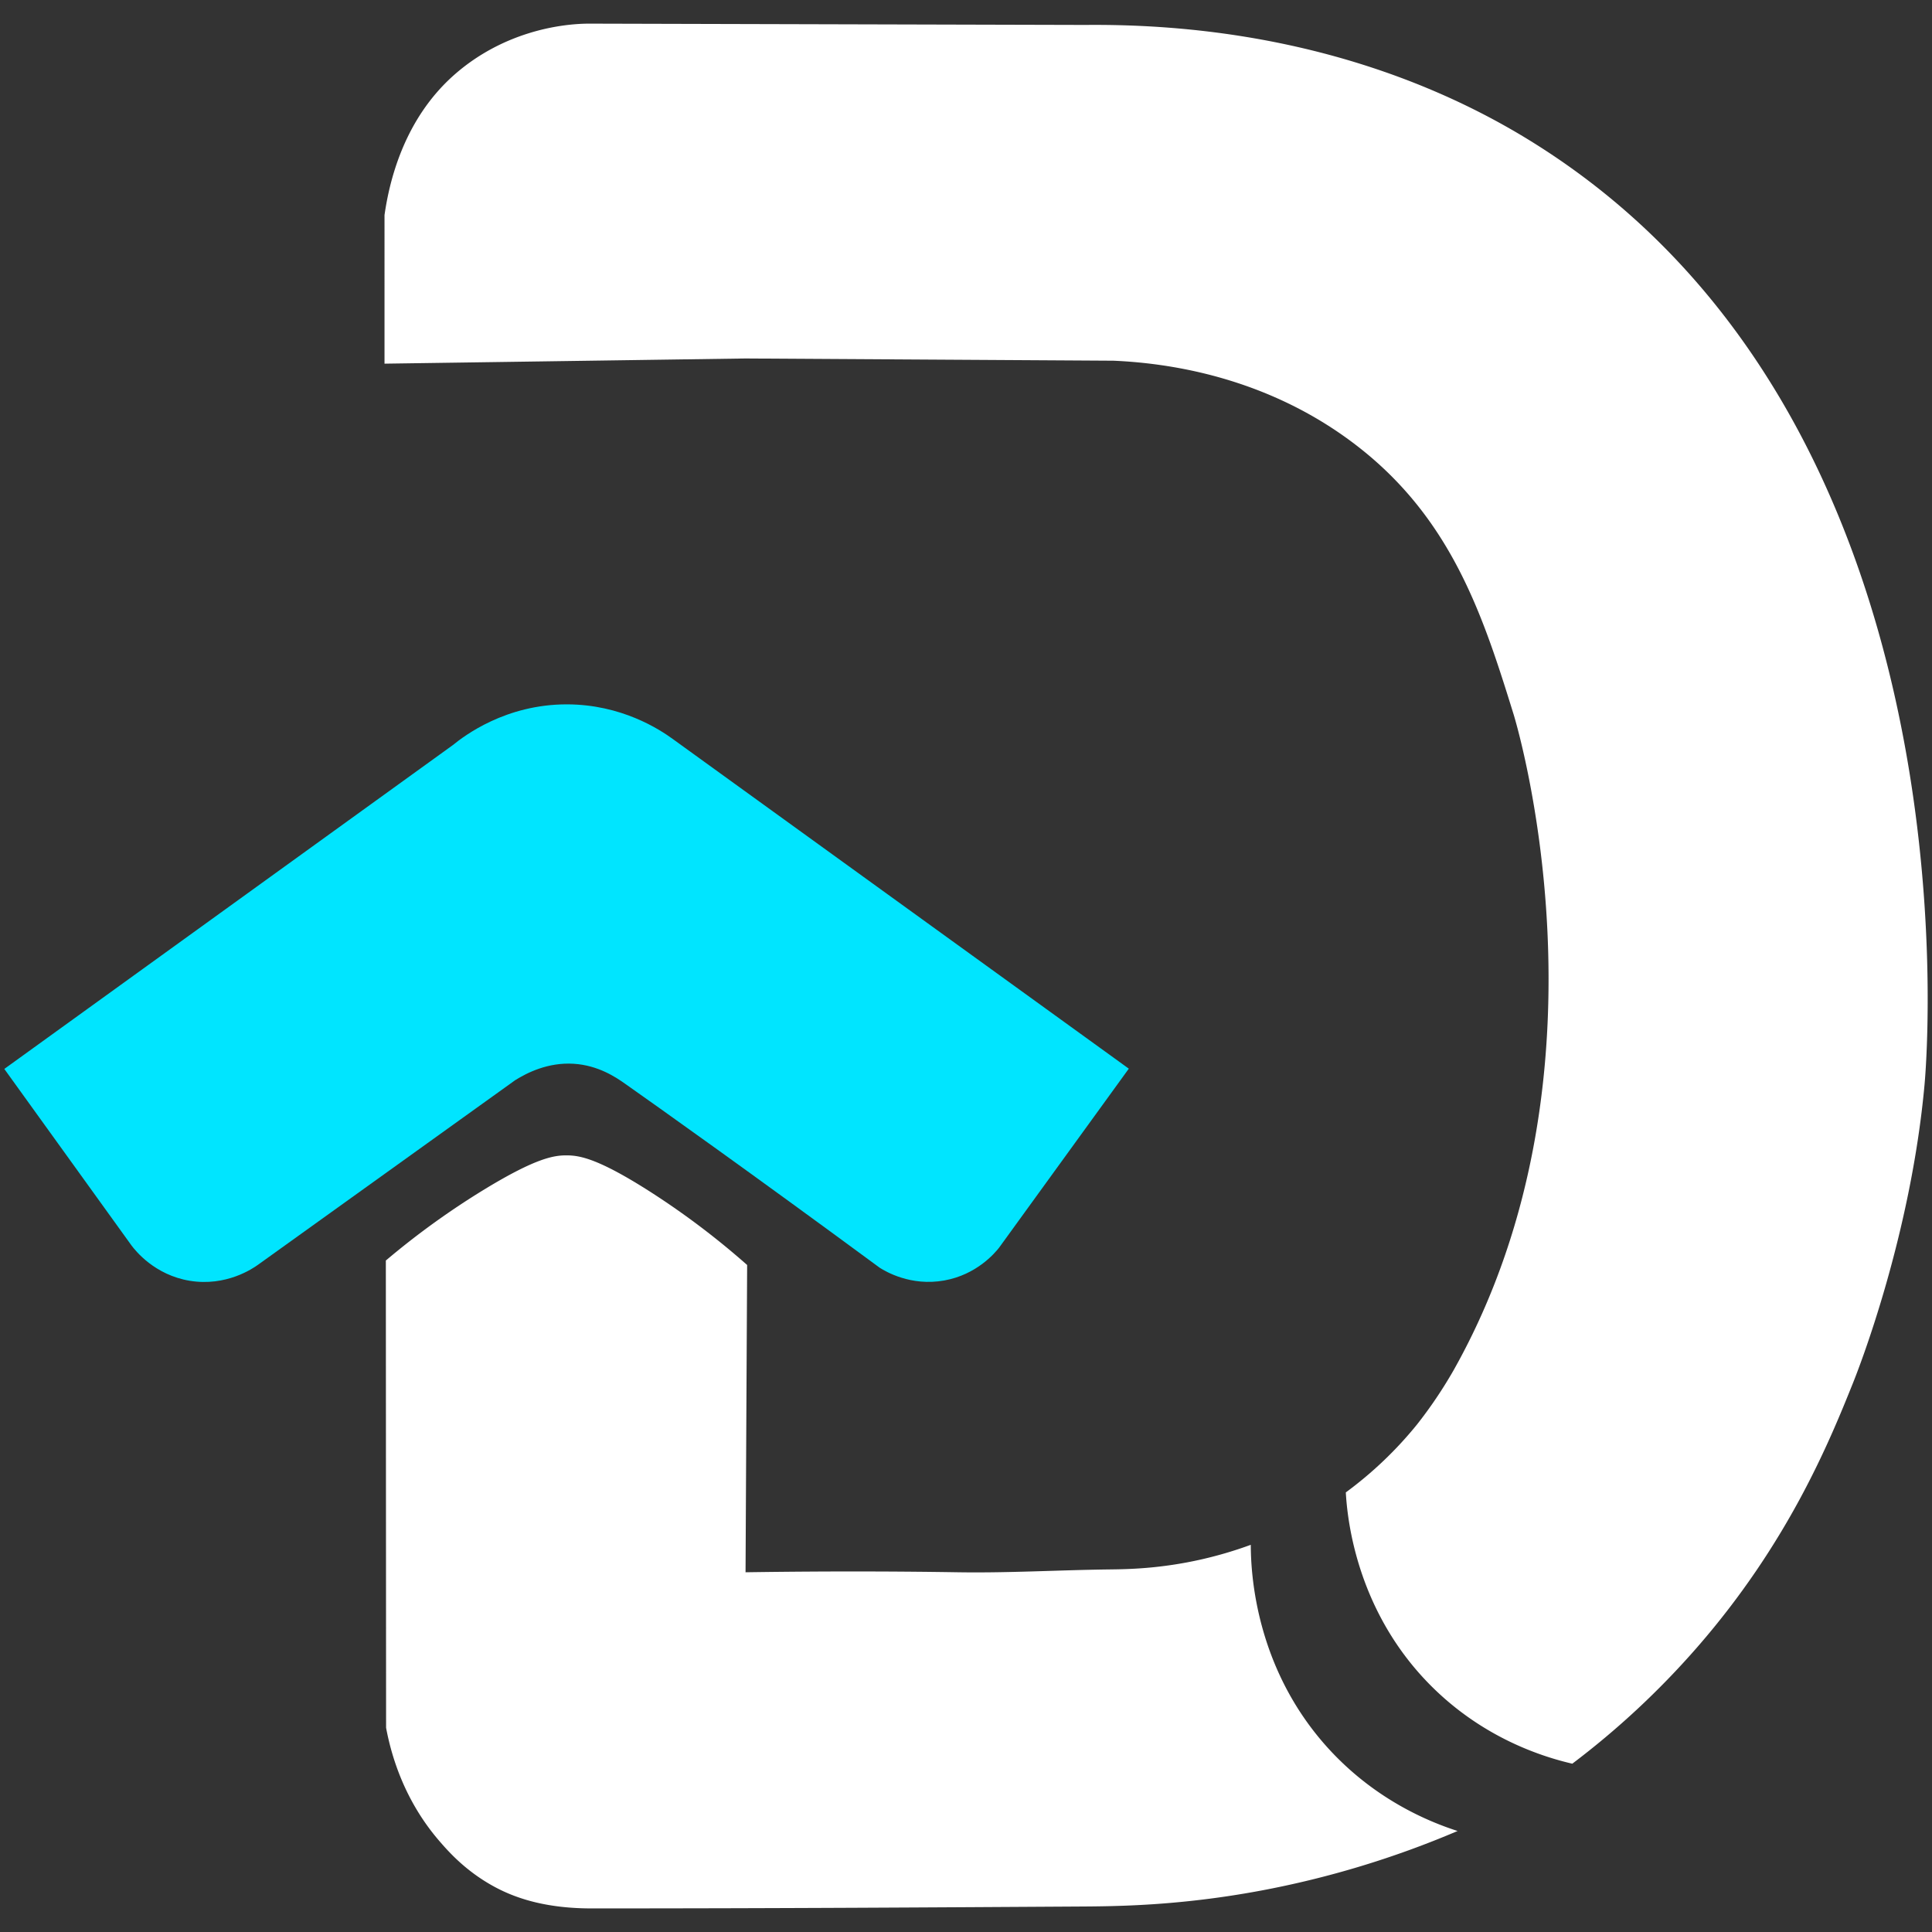 <?xml version="1.0" encoding="UTF-8"?>
<svg xmlns="http://www.w3.org/2000/svg" id="Layer_1" data-name="Layer 1" viewBox="0 0 2048 2048">
  <rect x="0" y="0" width="2048" height="2048" fill="#333333" stroke="none"/>
  <path d="M600.77,1224.74c13.49.08,32.86,3,88.63,38.67A837.36,837.36,0,0,1,792,1340.94q-.86,162.87-1.69,325.73c96-1.42,172.12-.84,225.22,0,53.38.85,106.76-2.35,160.15-3,18.78-.22,53.9-.57,98.73-10.84a425.17,425.17,0,0,0,51.47-15.27c.08,27.23,3.65,128.56,80.94,214.45,50.47,56.07,108.84,79.44,138.29,88.92a1001,1001,0,0,1-208.59,63.21c-87,16.24-153.78,16.63-193.5,16.86-145.08.86-317.22,2-515.81,2-45.66,0-78.24-9.44-103.19-23-30.13-16.32-48.59-37.2-58.35-48.52-37.5-43.49-51-91.12-56.4-120q-.14-247.63-.26-495.27a836.68,836.68,0,0,1,104.89-75.66C568.62,1227.29,587.41,1224.67,600.77,1224.74Z" style="fill:#fff"></path>
  <path d="M600.77,746.65c-64.63,0-108.35,33.09-120.67,43.12L4.57,1133.12l134.92,187.25c4.21,5.57,24.5,31.15,61.58,37.29,38.76,6.41,67.17-13.16,72.49-17l272.58-195.63c12.62-7.9,34.82-19.07,61.92-17.4,26.26,1.61,45.14,14.55,54.41,21.07,33,23.22,133.75,94.74,270,195.11,6,3.82,32.86,20,68.59,13.53,34.22-6.17,53.42-28.91,58-34.73l137.53-189.78L713.06,783.29C699.49,773.43,658.93,746.65,600.77,746.65Z" style="fill:#00e5ff"></path>
  <path d="M407.6,228c4.93-34.45,19.91-101.3,74.39-149.09,50.22-44,109.62-53.94,143.35-53.85l525.44,1.38c247.46-2.35,406.76,82,477.61,126.7,465.67,293.6,415.47,955.19,411.71,996.53-14.66,161-70,301.74-75.64,315.81-25.71,64.2-69.51,170.91-166.09,281.49a874.93,874.93,0,0,1-131.68,122.62c-29.35-6.82-92.11-25.73-148.07-80.9-81.64-80.47-90.52-180.62-92-206.68a408.08,408.08,0,0,0,75.42-71.93,470.92,470.92,0,0,0,39-57.86c179.81-319.86,63.5-694.8,63.5-694.8-31.51-101.57-64-203.31-161-280.82-99.62-79.6-211.53-92-263.37-94.24L790.28,380l-382.68,5.5Z" style="fill:#fff"></path>
</svg>
